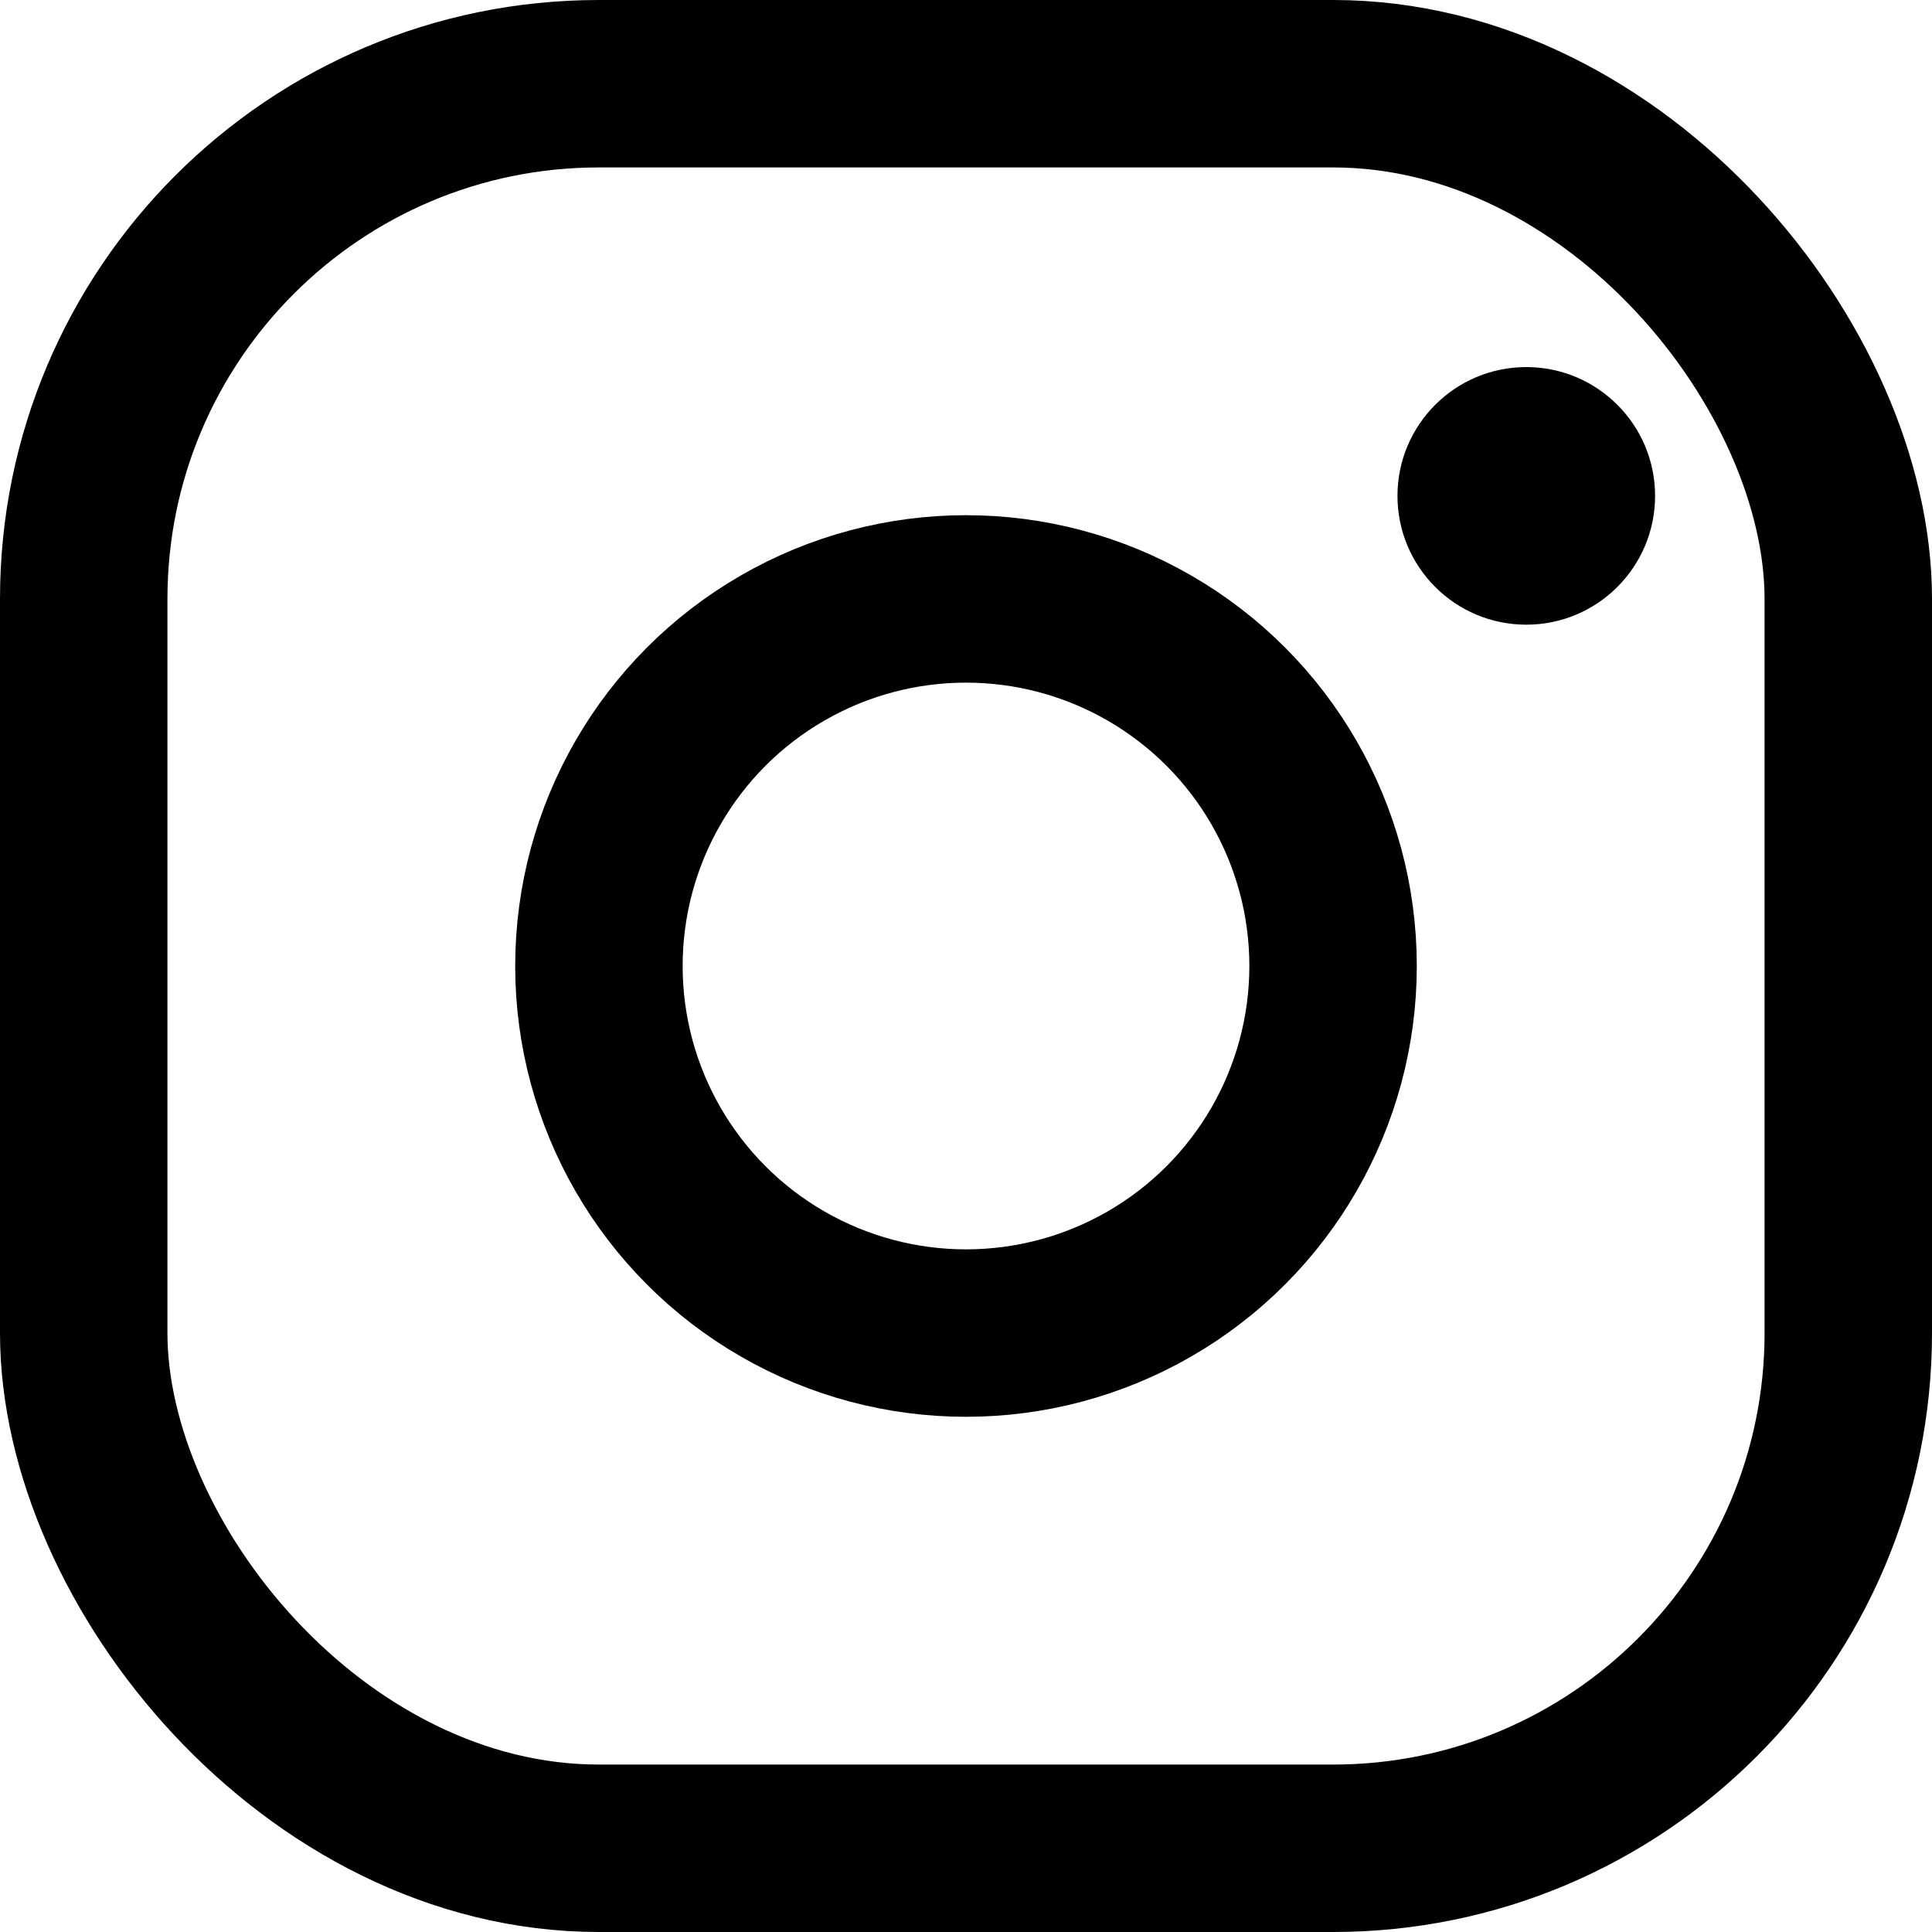 <?xml version="1.0" encoding="UTF-8"?>
<svg width="15px" height="15px" viewBox="0 0 15 15" version="1.1" xmlns="http://www.w3.org/2000/svg" xmlns:xlink="http://www.w3.org/1999/xlink">
    <title>instagram</title>
    <g id="Page-1" stroke="none" stroke-width="1" fill="none" fill-rule="evenodd">
        <g id="instagram">
            <g id="Rectangle-2" stroke="#000000" stroke-width="1.3">
                <rect id="Rectangle" x="0.65" y="0.65" width="13.7" height="13.7" rx="4"></rect>
            </g>
            <circle id="Oval" stroke="#000000" stroke-width="1.3" cx="7.5" cy="7.5" r="2.85"></circle>
            <circle id="Oval" fill="#000000" cx="11.85" cy="3.85" r="1"></circle>
        </g>
    </g>
</svg>